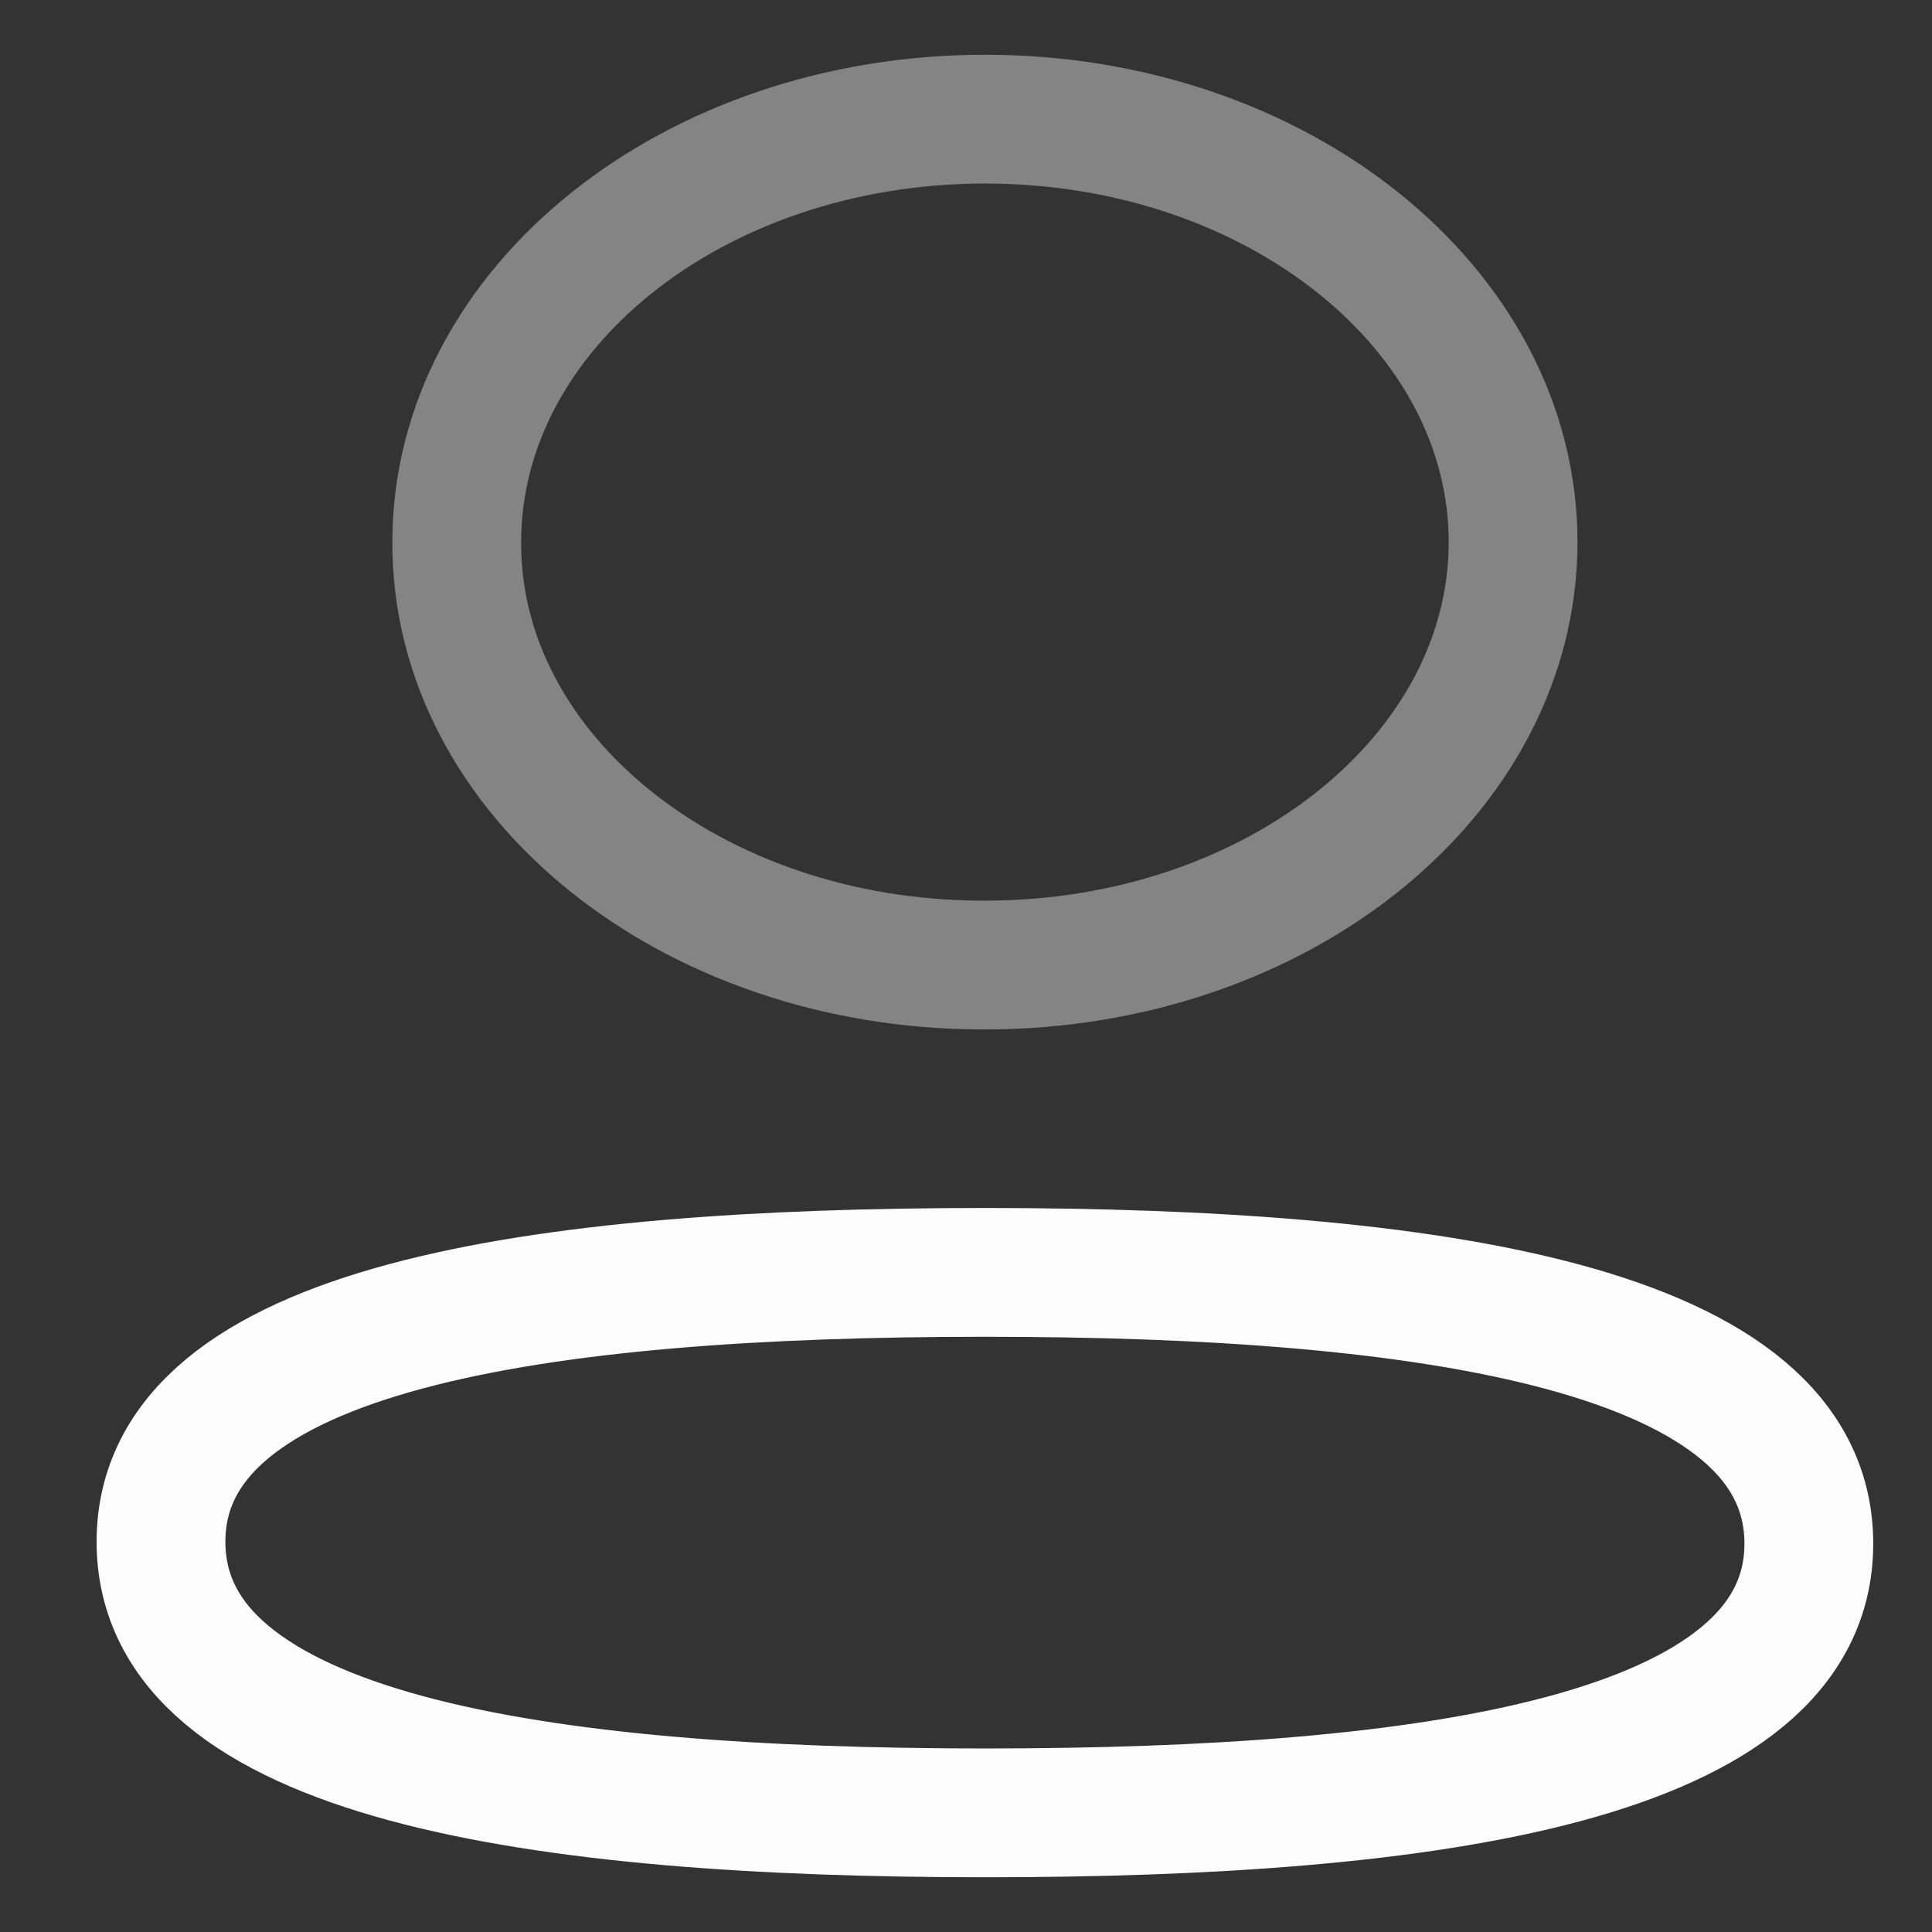<svg width="12" height="12" viewBox="0 0 12 12" fill="none" xmlns="http://www.w3.org/2000/svg">
<rect x="0" y="0" width="12" height="12" fill="#333333" stroke="none"/>
<path fill-rule="evenodd" clip-rule="evenodd" d="M6.118 7.903C3.357 7.903 1 8.237 1 9.576C1 10.914 3.342 11.26 6.118 11.26C8.879 11.26 11.235 10.925 11.235 9.588C11.235 8.25 8.893 7.903 6.118 7.903Z" stroke="#FCFCFC" stroke-width="0.8" stroke-linecap="round" stroke-linejoin="round"/>
<path opacity="0.4" fill-rule="evenodd" clip-rule="evenodd" d="M6.118 5.994C7.93 5.994 9.398 4.817 9.398 3.367C9.398 1.916 7.93 0.74 6.118 0.74C4.306 0.74 2.837 1.916 2.837 3.367C2.831 4.812 4.29 5.989 6.095 5.994H6.118Z" stroke="#FCFCFC" stroke-width="0.8" stroke-linecap="round" stroke-linejoin="round"/>
</svg>
